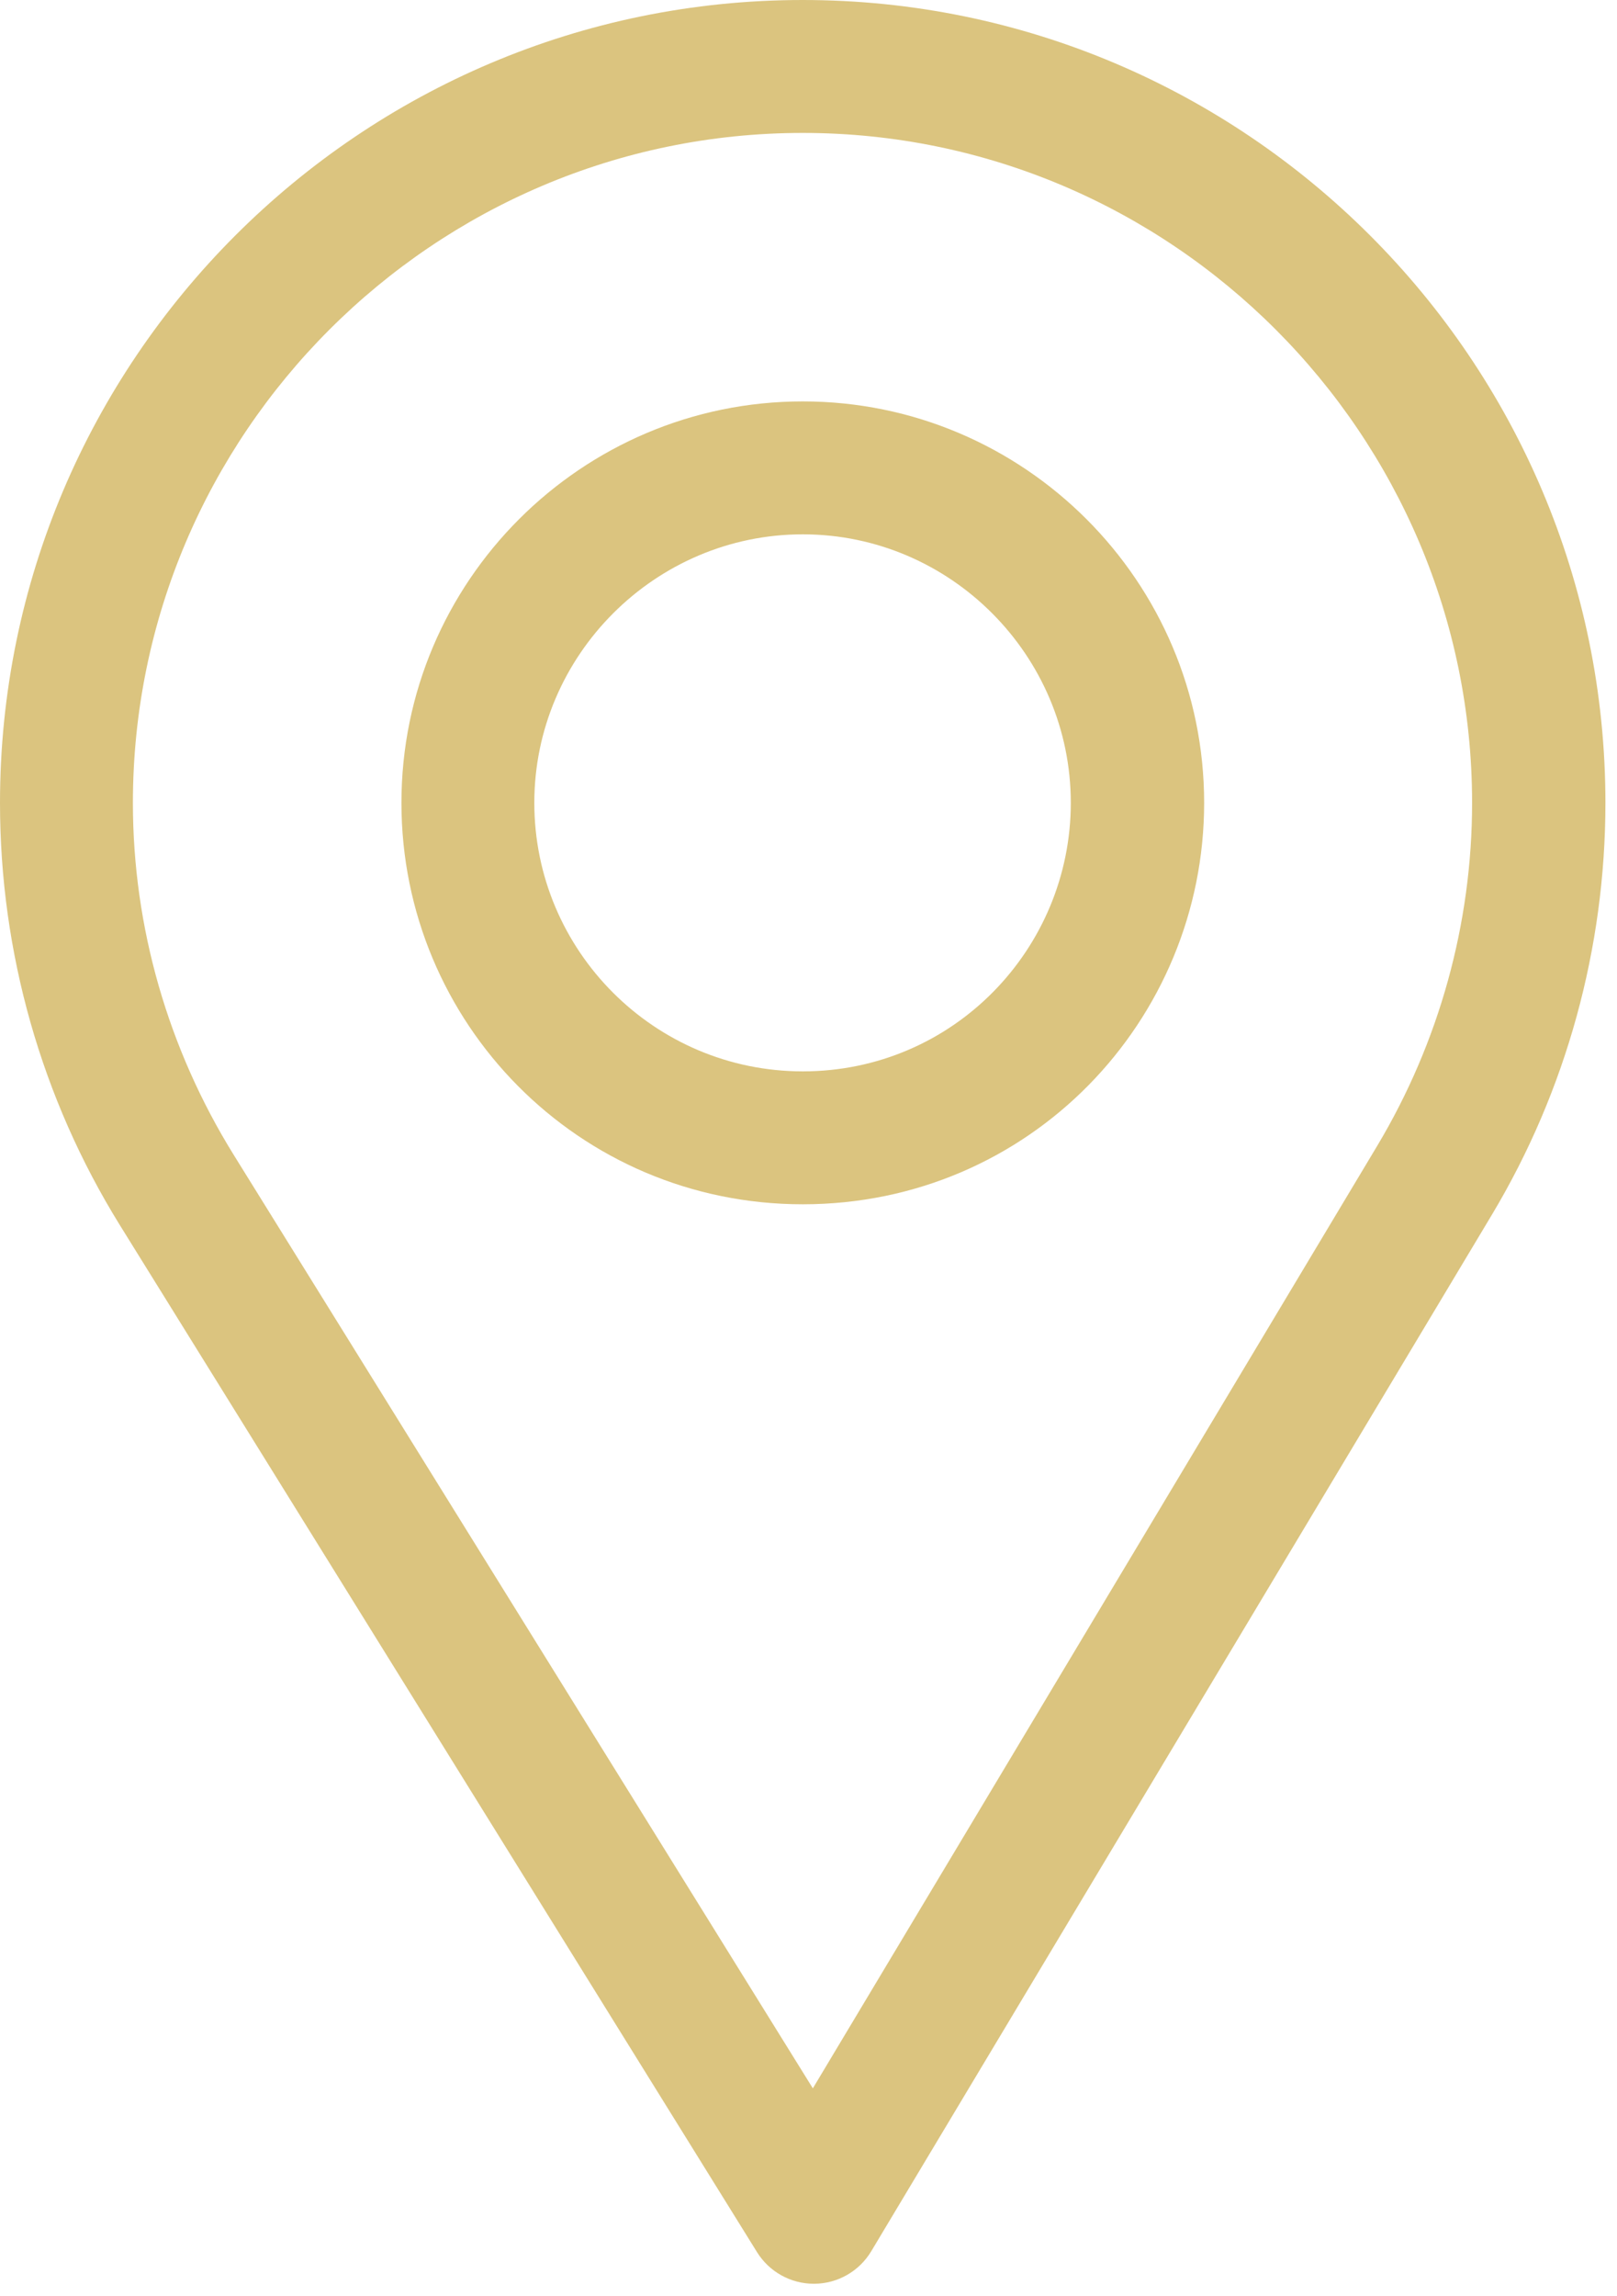 <?xml version="1.0" encoding="UTF-8"?> <svg xmlns="http://www.w3.org/2000/svg" width="112" height="159" viewBox="0 0 112 159" fill="none"> <path d="M55.599 0C24.942 0 0 24.942 0 55.599C0 65.957 2.869 76.066 8.299 84.835L52.434 155.958C53.28 157.321 54.769 158.148 56.371 158.148C56.383 158.148 56.395 158.148 56.408 158.148C58.023 158.136 59.516 157.282 60.346 155.896L103.356 84.084C108.486 75.5 111.198 65.65 111.198 55.599C111.198 24.942 86.256 0 55.599 0ZM95.404 79.327L56.301 144.615L16.175 79.953C11.655 72.654 9.205 64.232 9.205 55.599C9.205 30.051 30.051 9.205 55.599 9.205C81.147 9.205 101.963 30.051 101.963 55.599C101.963 63.976 99.673 72.182 95.404 79.327Z" fill="#DBC47F"></path> <path d="M55.604 27.797C40.276 27.797 27.805 40.268 27.805 55.596C27.805 70.827 40.073 83.396 55.604 83.396C71.327 83.396 83.404 70.66 83.404 55.596C83.404 40.268 70.933 27.797 55.604 27.797ZM55.604 74.191C45.332 74.191 37.009 65.841 37.009 55.596C37.009 45.377 45.385 37.002 55.604 37.002C65.823 37.002 74.168 45.377 74.168 55.596C74.168 65.692 66.04 74.191 55.604 74.191Z" fill="#DBC47F"></path> </svg> 